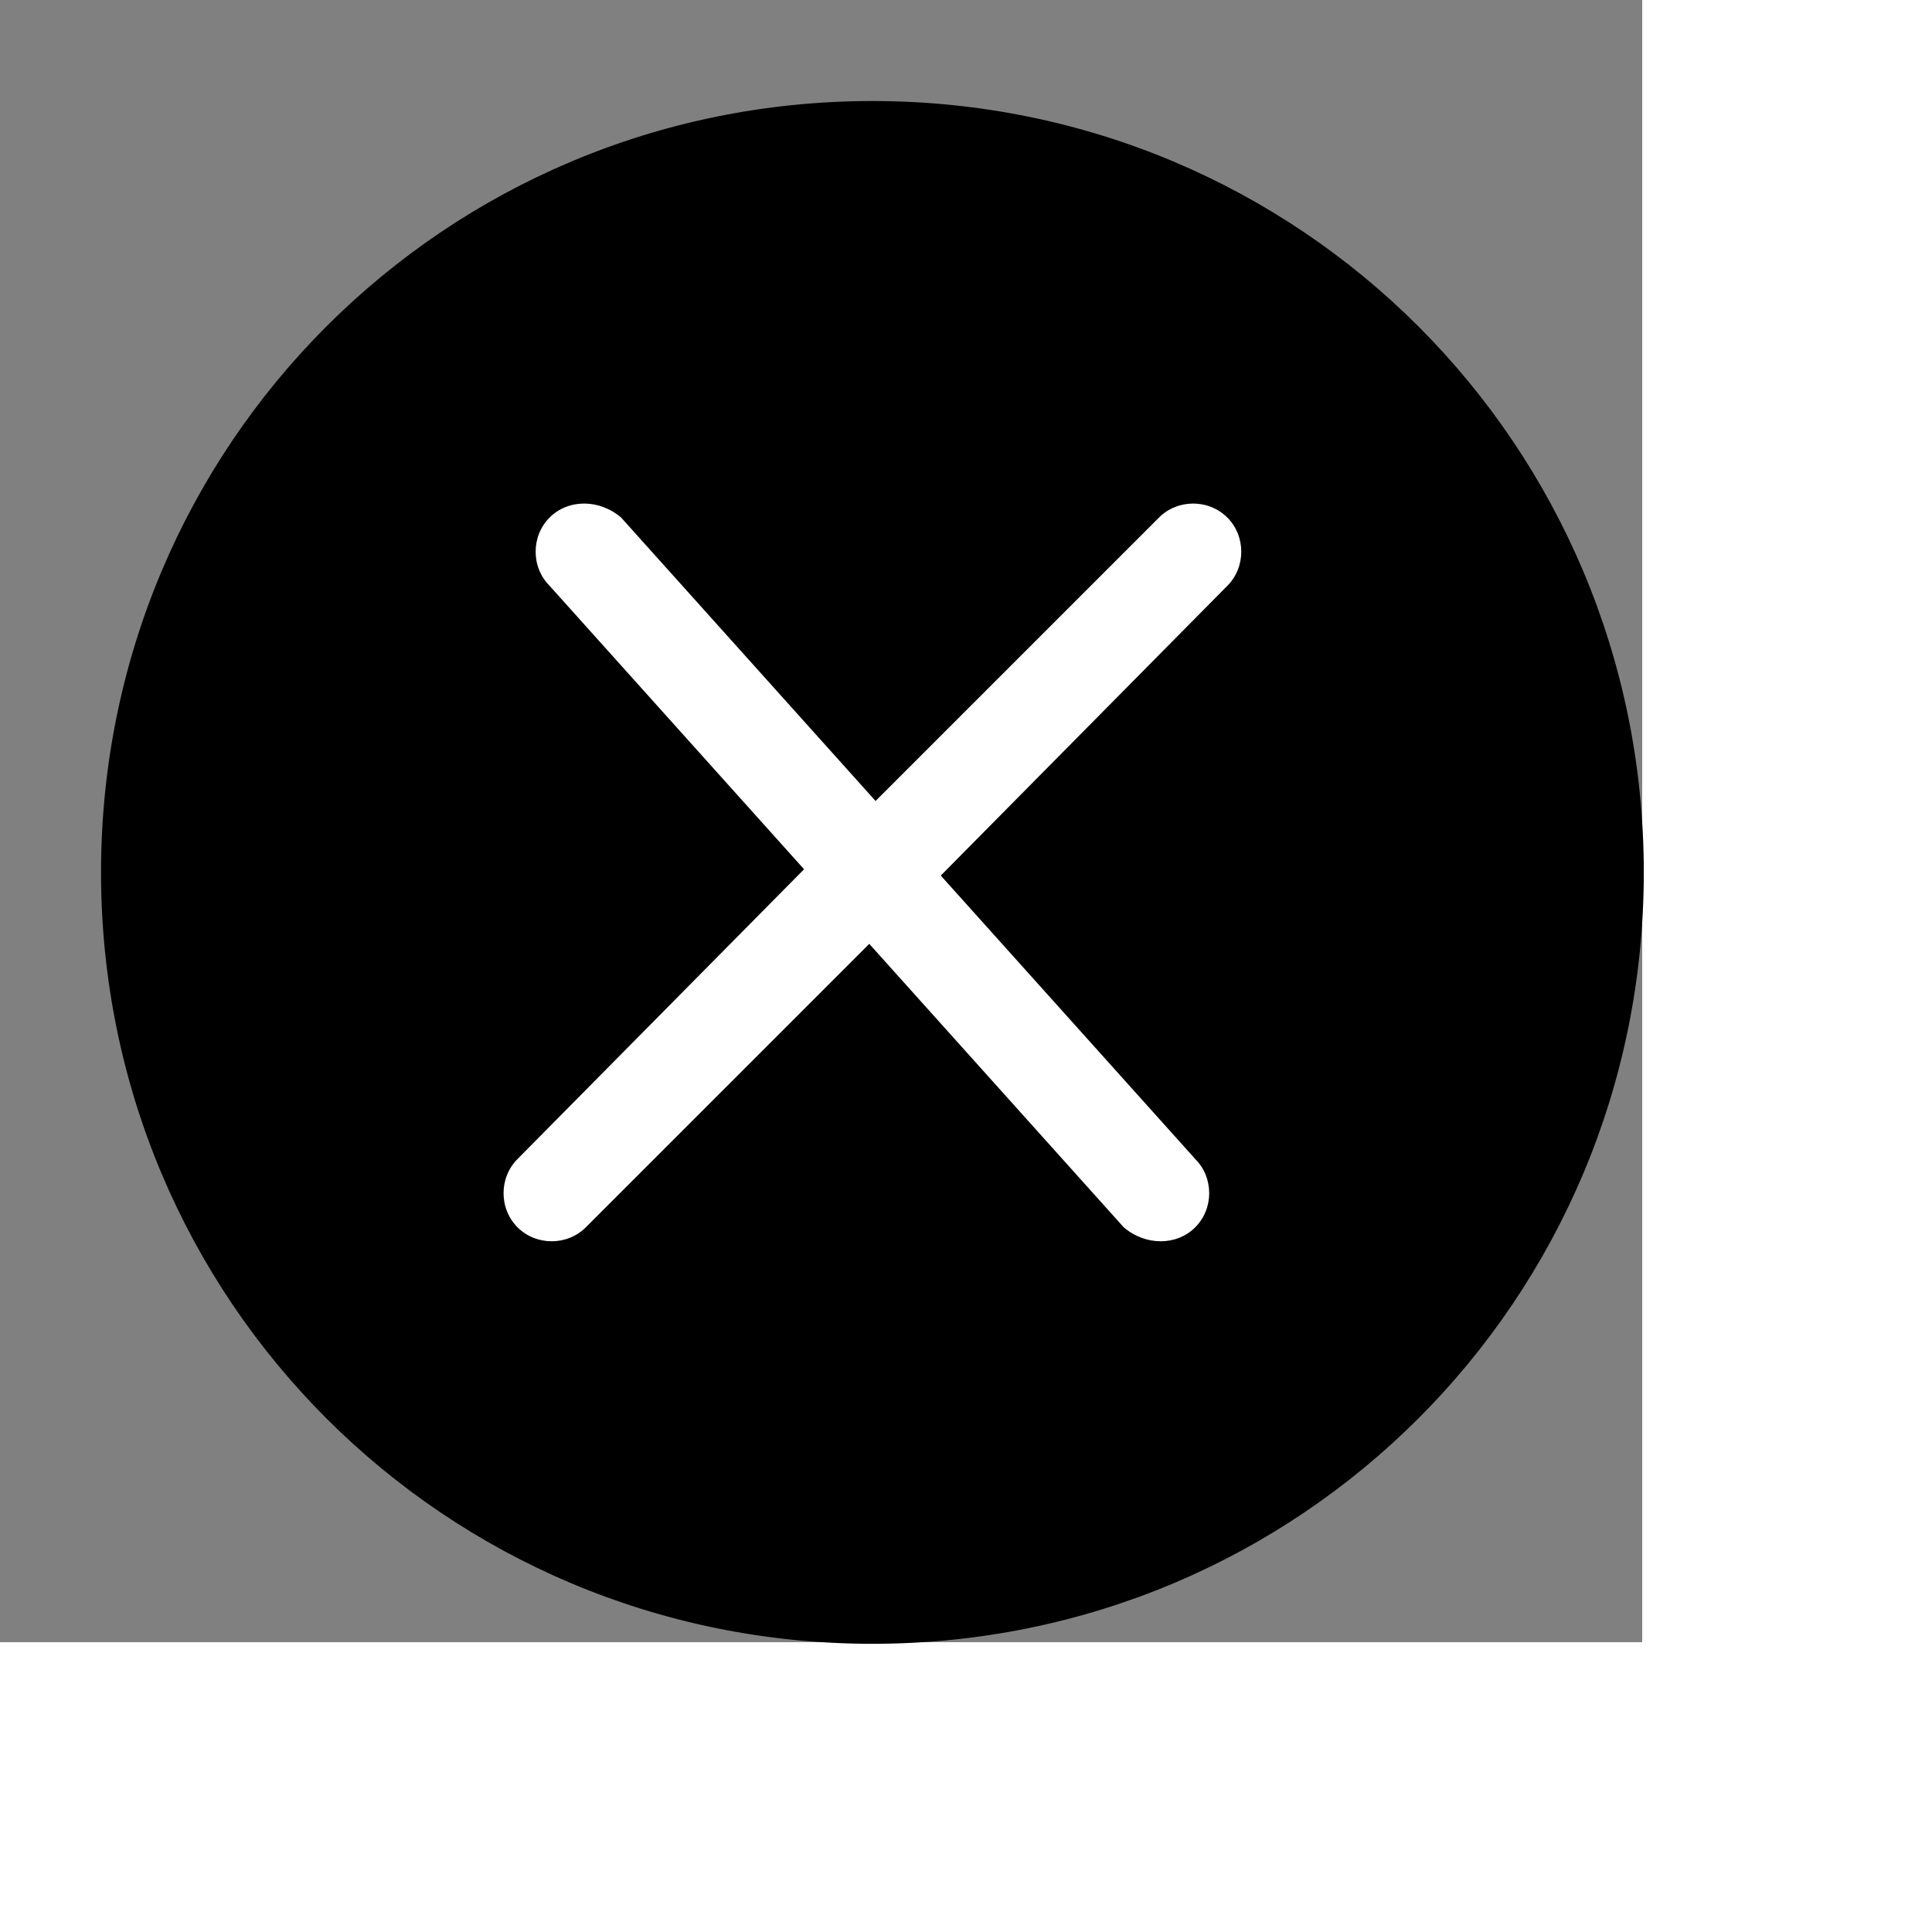 <svg id="th_ele_close" width="100%" height="100%" xmlns="http://www.w3.org/2000/svg" version="1.1" xmlns:xlink="http://www.w3.org/1999/xlink" xmlns:svgjs="http://svgjs.com/svgjs" preserveAspectRatio="xMidYMin slice" data-uid="ele_close" data-keyword="ele_close" viewBox="0 0 512 512" transform="matrix(0.85,0,0,0.85,0,0)" data-colors="[&quot;#663399&quot;,&quot;#000000&quot;,&quot;#000000&quot;,&quot;#ffffff&quot;]"><rect x="0" y="0" width="512" height="512" fill="#808080" stroke="none"/><defs id="SvgjsDefs7415" fill="#663399"></defs><path id="th_ele_close_0" d="M272 32C139 32 32 139 32 272C32 405 139 512 272 512C405 512 512 405 512 272C512 139 405 32 272 32Z " fill-rule="evenodd" fill="#000000" stroke-width="1" stroke="#000000"></path><path id="th_ele_close_1" d="M272 480C157 480 64 387 64 272C64 157 157 64 272 64C387 64 480 157 480 272C480 387 387 480 272 480Z " fill-rule="evenodd" fill="#000000" stroke-width="1" stroke="#000000"></path><path id="th_ele_close_2" d="M361 161L273 249L194 161C187 155 177 155 171 161C165 167 165 177 171 183L250 271L161 361C155 367 155 377 161 383C167 389 177 389 183 383L271 295L350 383C357 389 367 389 373 383C379 377 379 367 373 361L294 273L383 183C389 177 389 167 383 161C377 155 367 155 361 161Z " fill-rule="evenodd" fill="#ffffff" stroke-width="1" stroke="#000000"></path></svg>